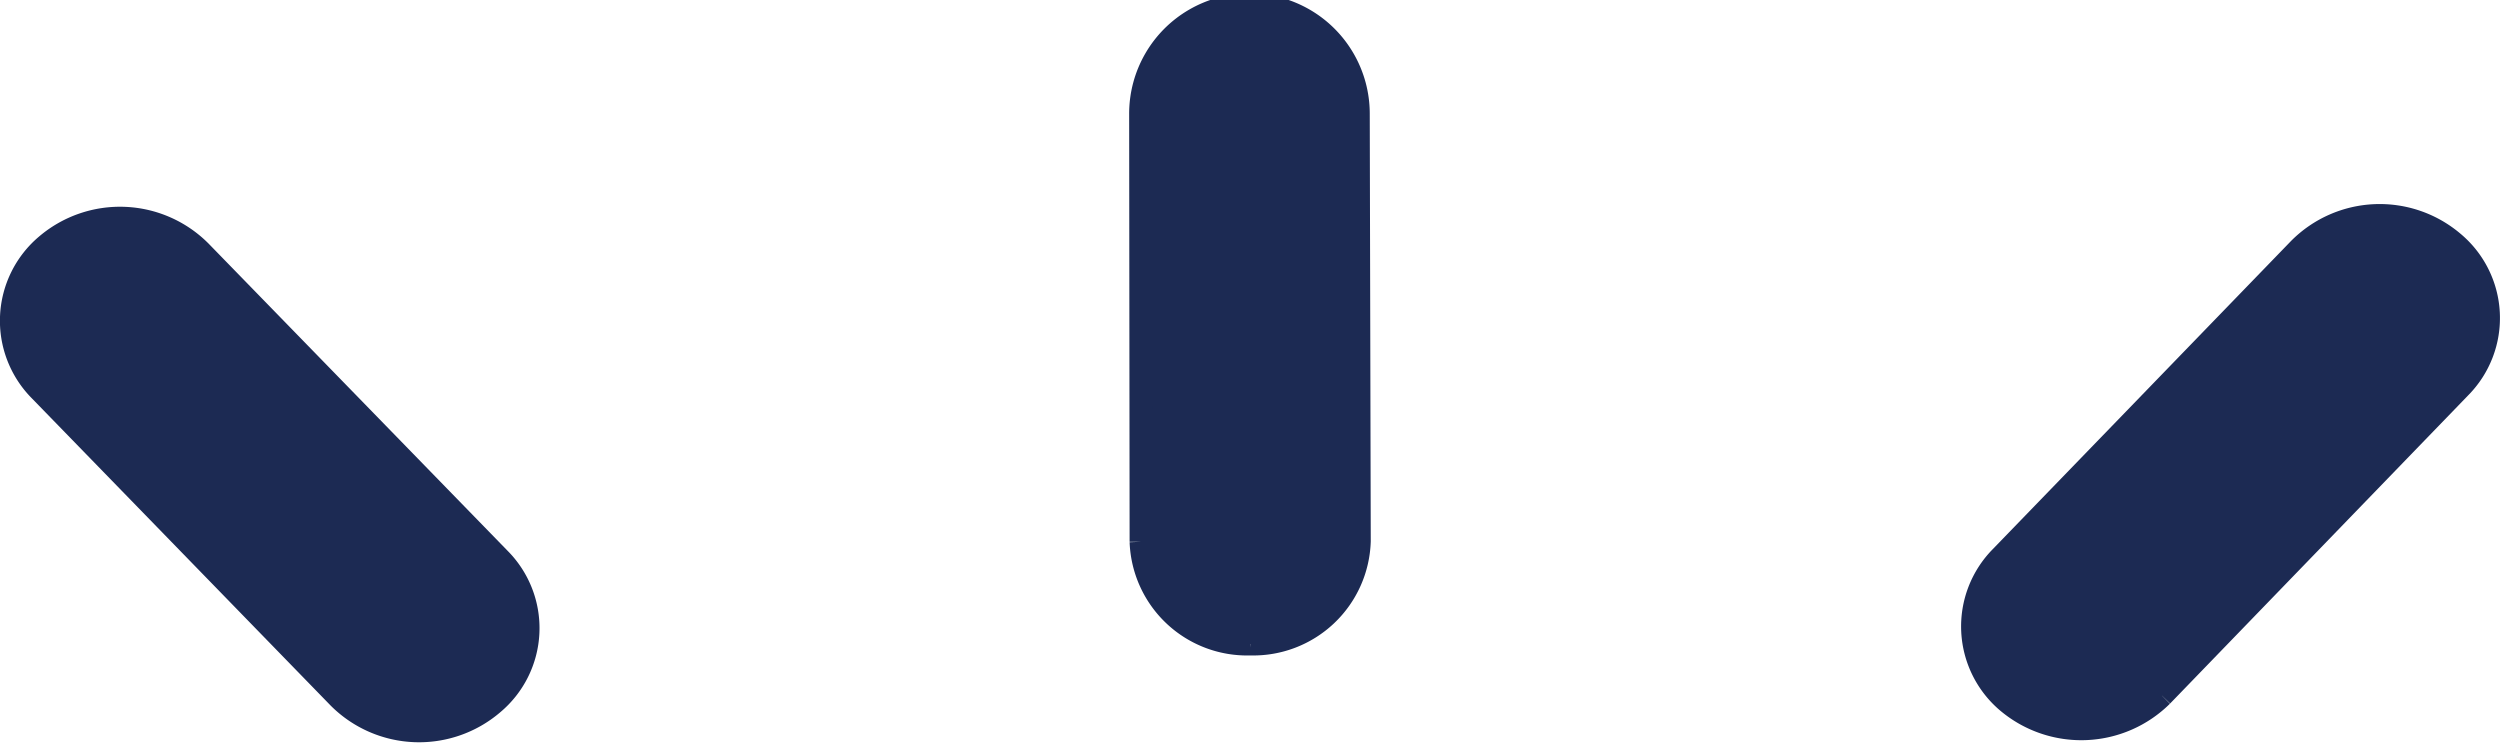 <svg xmlns="http://www.w3.org/2000/svg" width="55.07" height="16.5" viewBox="0 0 55.07 16.5">
  <g id="グループ_825" data-name="グループ 825" transform="translate(0.25 0.25)">
    <path id="パス_530" data-name="パス 530" d="M51.962,13.938a2.34,2.34,0,0,0,2.4-2.268L54.34,2.253a2.4,2.4,0,0,0-4.8.005l.01,9.427a2.34,2.34,0,0,0,2.408,2.253" transform="translate(-24.667 0)" fill="#1c2a53" stroke="#1c2a53" stroke-width="0.5"/>
    <path id="パス_531" data-name="パス 531" d="M7.214,19.636a2.5,2.5,0,0,0,3.388.135,2.167,2.167,0,0,0,.152-3.195L4.165,9.807A2.5,2.5,0,0,0,.776,9.665a2.177,2.177,0,0,0-.147,3.2Z" transform="translate(0 -4.517)" fill="#1c2a53" stroke="#1c2a53" stroke-width="0.5"/>
    <path id="パス_532" data-name="パス 532" d="M90.21,19.529l6.571-6.794a2.17,2.17,0,0,0-.162-3.194,2.5,2.5,0,0,0-3.384.145l-6.571,6.789a2.176,2.176,0,0,0,.152,3.2,2.523,2.523,0,0,0,3.393-.145" transform="translate(-42.836 -4.456)" fill="#1c2a53" stroke="#1c2a53" stroke-width="0.5"/>
  </g>
</svg>
